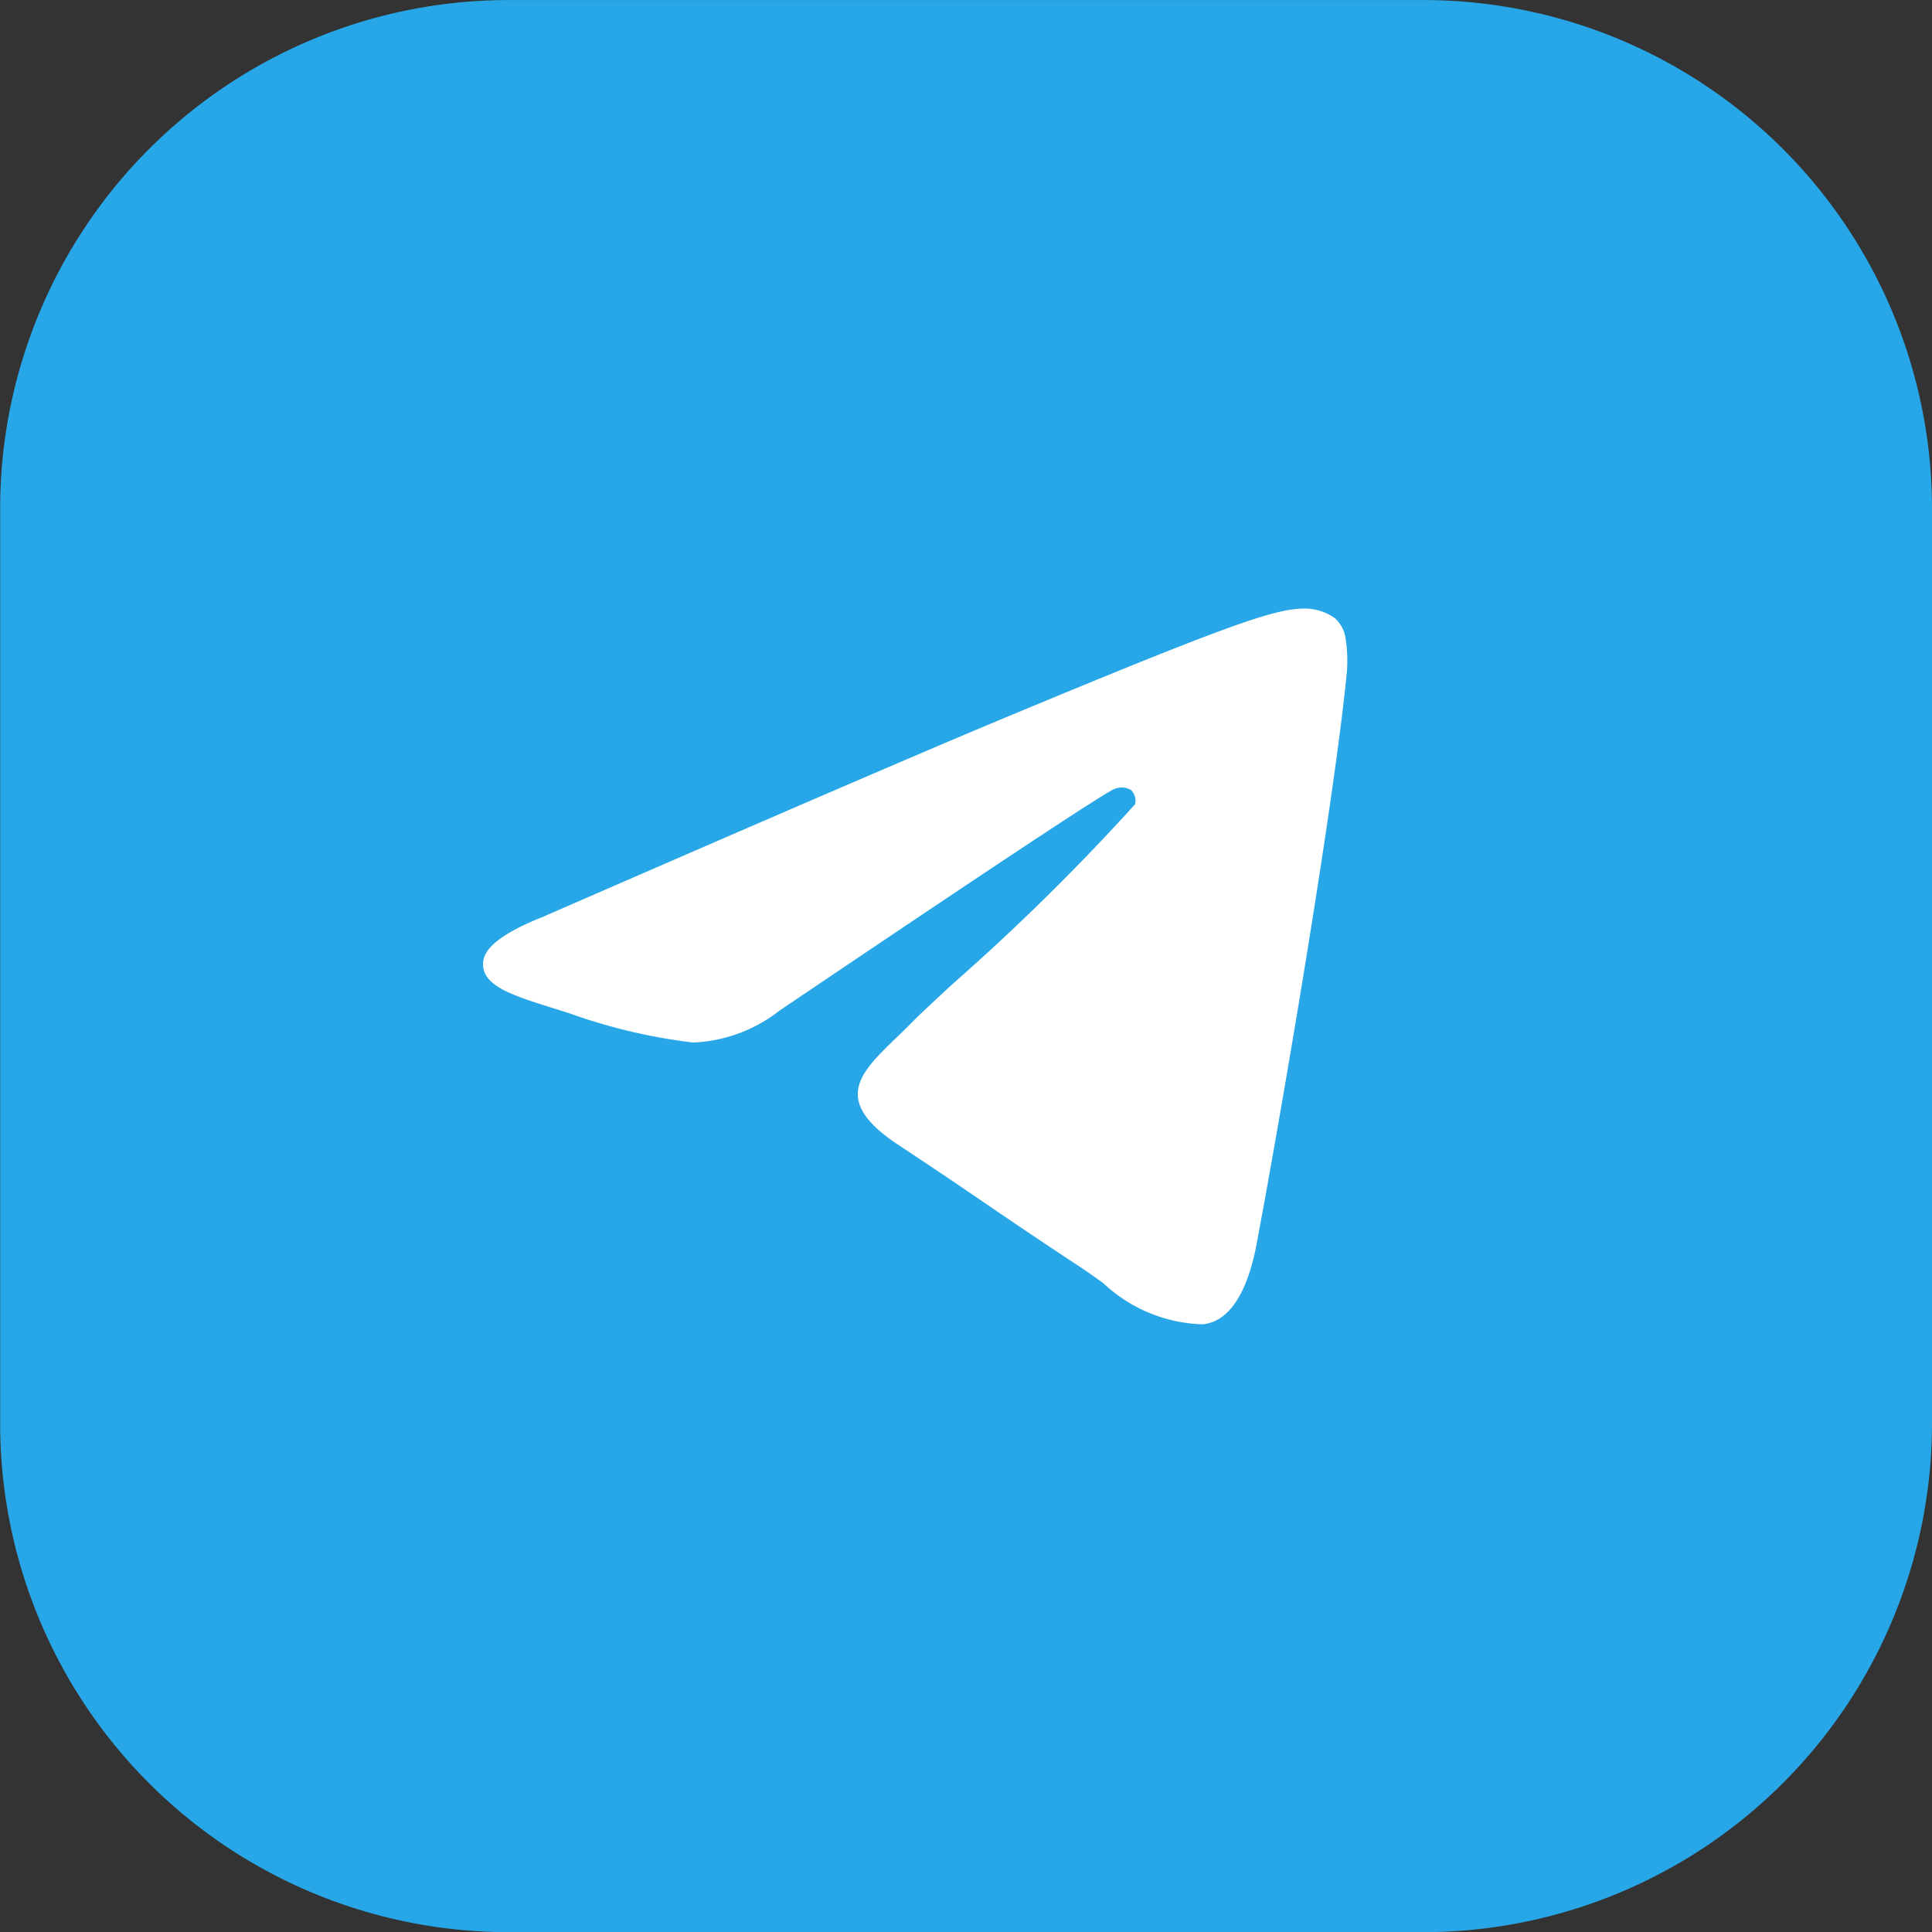 <svg xmlns="http://www.w3.org/2000/svg" width="37.998" height="38.002" viewBox="0 0 37.998 38.002">
  <rect x="0" y="0" width="37.998" height="38.002" fill="#333333" stroke="none"/>
  <g id="Сгруппировать_69" data-name="Сгруппировать 69" transform="translate(-819.001 -885.307)">
    <g id="Сгруппировать_28" data-name="Сгруппировать 28" transform="translate(-281.461 -4231.22)">
      <path id="Контур_15" data-name="Контур 15" d="M1138.46,5126.528a10.005,10.005,0,0,0-10-10h-18a10,10,0,0,0-9.995,10v18a10,10,0,0,0,9.995,10h18a10.01,10.01,0,0,0,10-10Z" fill="#28a7e8" fill-rule="evenodd"/>
    </g>
    <g id="Сгруппировать_29" data-name="Сгруппировать 29" transform="translate(822.583 887.852)">
      <path id="Контур_16" data-name="Контур 16" d="M16.216,11.557c4.346-1.808,5.252-2.123,5.839-2.133a1.03,1.03,0,0,1,.607.182.653.653,0,0,1,.223.425,2.824,2.824,0,0,1,.025.616c-.235,2.475-1.254,8.481-1.773,11.254-.219,1.174-.652,1.565-1.07,1.6a2.979,2.979,0,0,1-1.951-.81c-.17-.121-.346-.249-.528-.366-.72-.474-1.276-.851-1.832-1.231-.511-.348-1.023-.695-1.663-1.117-1.329-.877-.773-1.413-.029-2.129.125-.119.247-.241.368-.364.055-.057.323-.305.7-.657a44.21,44.21,0,0,0,3.612-3.556A.315.315,0,0,0,18.672,13a.355.355,0,0,0-.325-.031q-.205.047-6.6,4.364a2.951,2.951,0,0,1-1.7.626,11.119,11.119,0,0,1-2.432-.575l-.342-.108c-.812-.256-1.409-.444-1.35-.92.035-.282.425-.571,1.164-.865Q13.931,12.508,16.216,11.557Z" fill="#fff" fill-rule="evenodd"/>
    </g>
  </g>
</svg>
